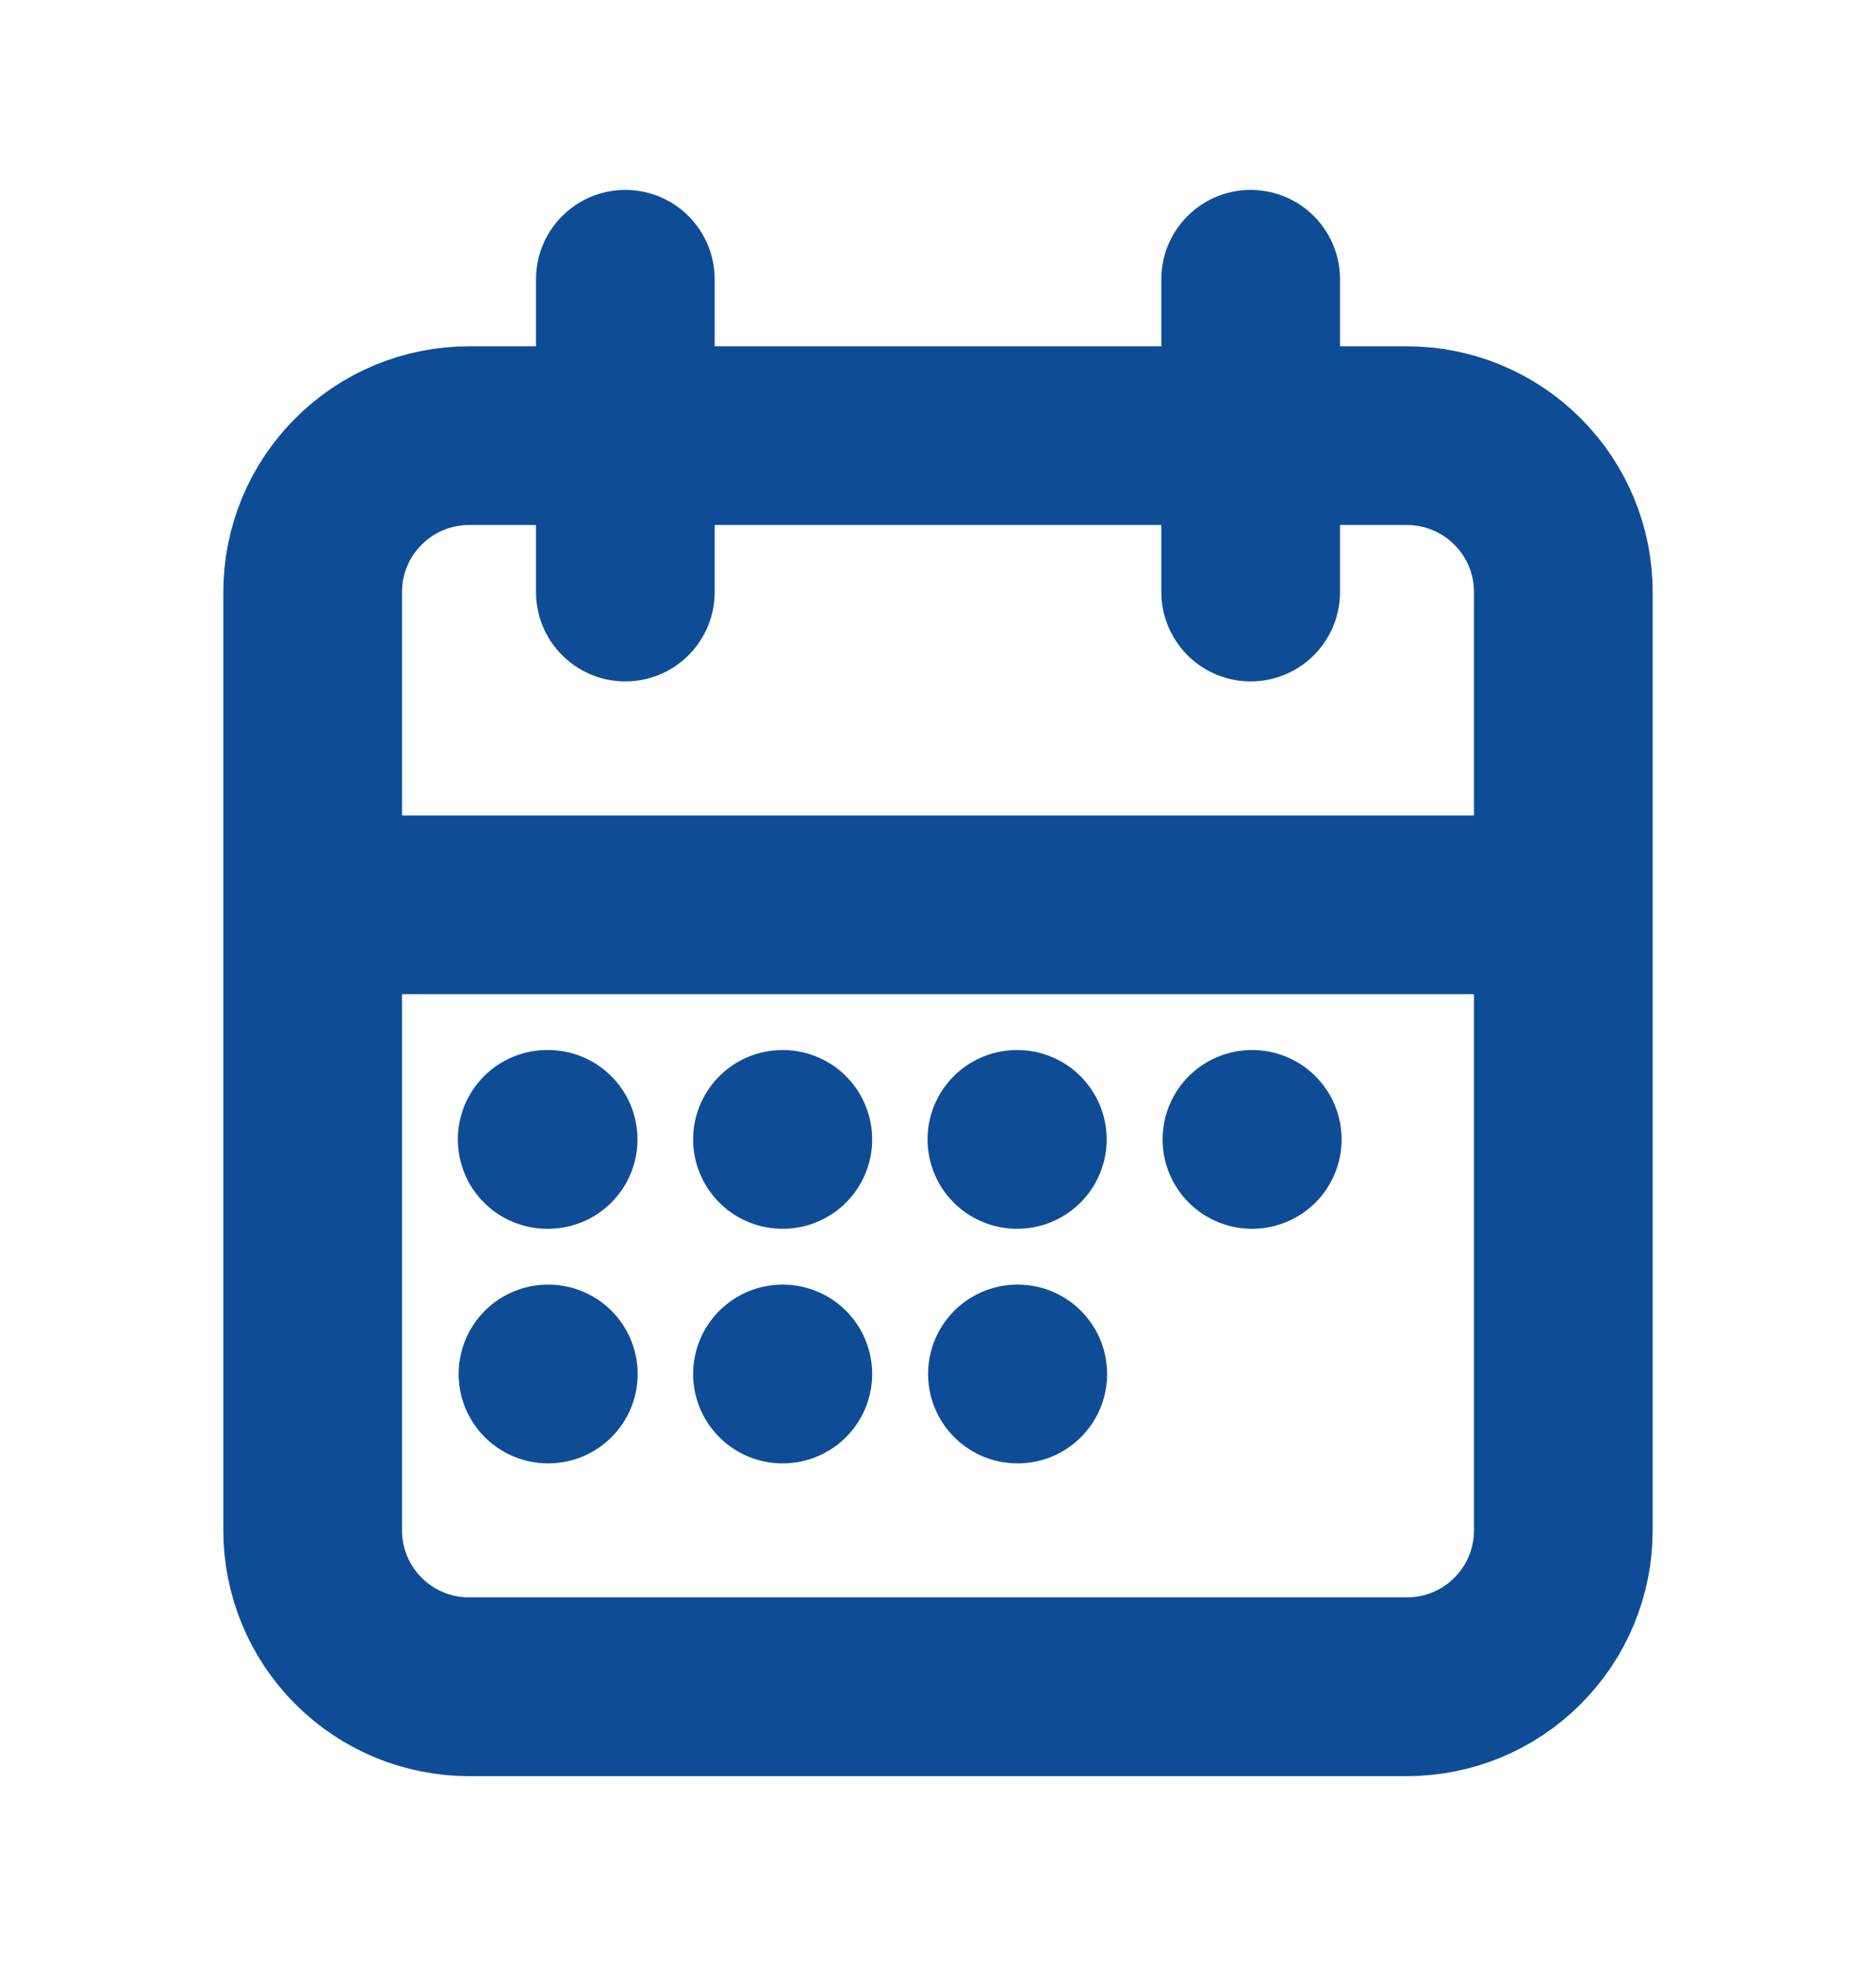 <svg width="21" height="22" viewBox="0 0 21 22" fill="none" xmlns="http://www.w3.org/2000/svg">
<path d="M14 3.125V6.625M7 3.125V6.625M3.5 10.125H17.5M6.125 12.75H6.136M8.759 12.75H8.763M11.383 12.75H11.388M14.014 12.75H14.018M11.389 15.375H11.393M6.134 15.375H6.138M8.759 15.375H8.763M3.5 6.625C3.5 6.161 3.684 5.716 4.013 5.388C4.341 5.059 4.786 4.875 5.25 4.875H15.75C16.214 4.875 16.659 5.059 16.987 5.388C17.316 5.716 17.5 6.161 17.5 6.625V17.125C17.5 17.589 17.316 18.034 16.987 18.362C16.659 18.691 16.214 18.875 15.75 18.875H5.25C4.786 18.875 4.341 18.691 4.013 18.362C3.684 18.034 3.5 17.589 3.5 17.125V6.625Z" stroke="#0E4D96" stroke-width="2" stroke-linecap="round" stroke-linejoin="round"/>
</svg>
